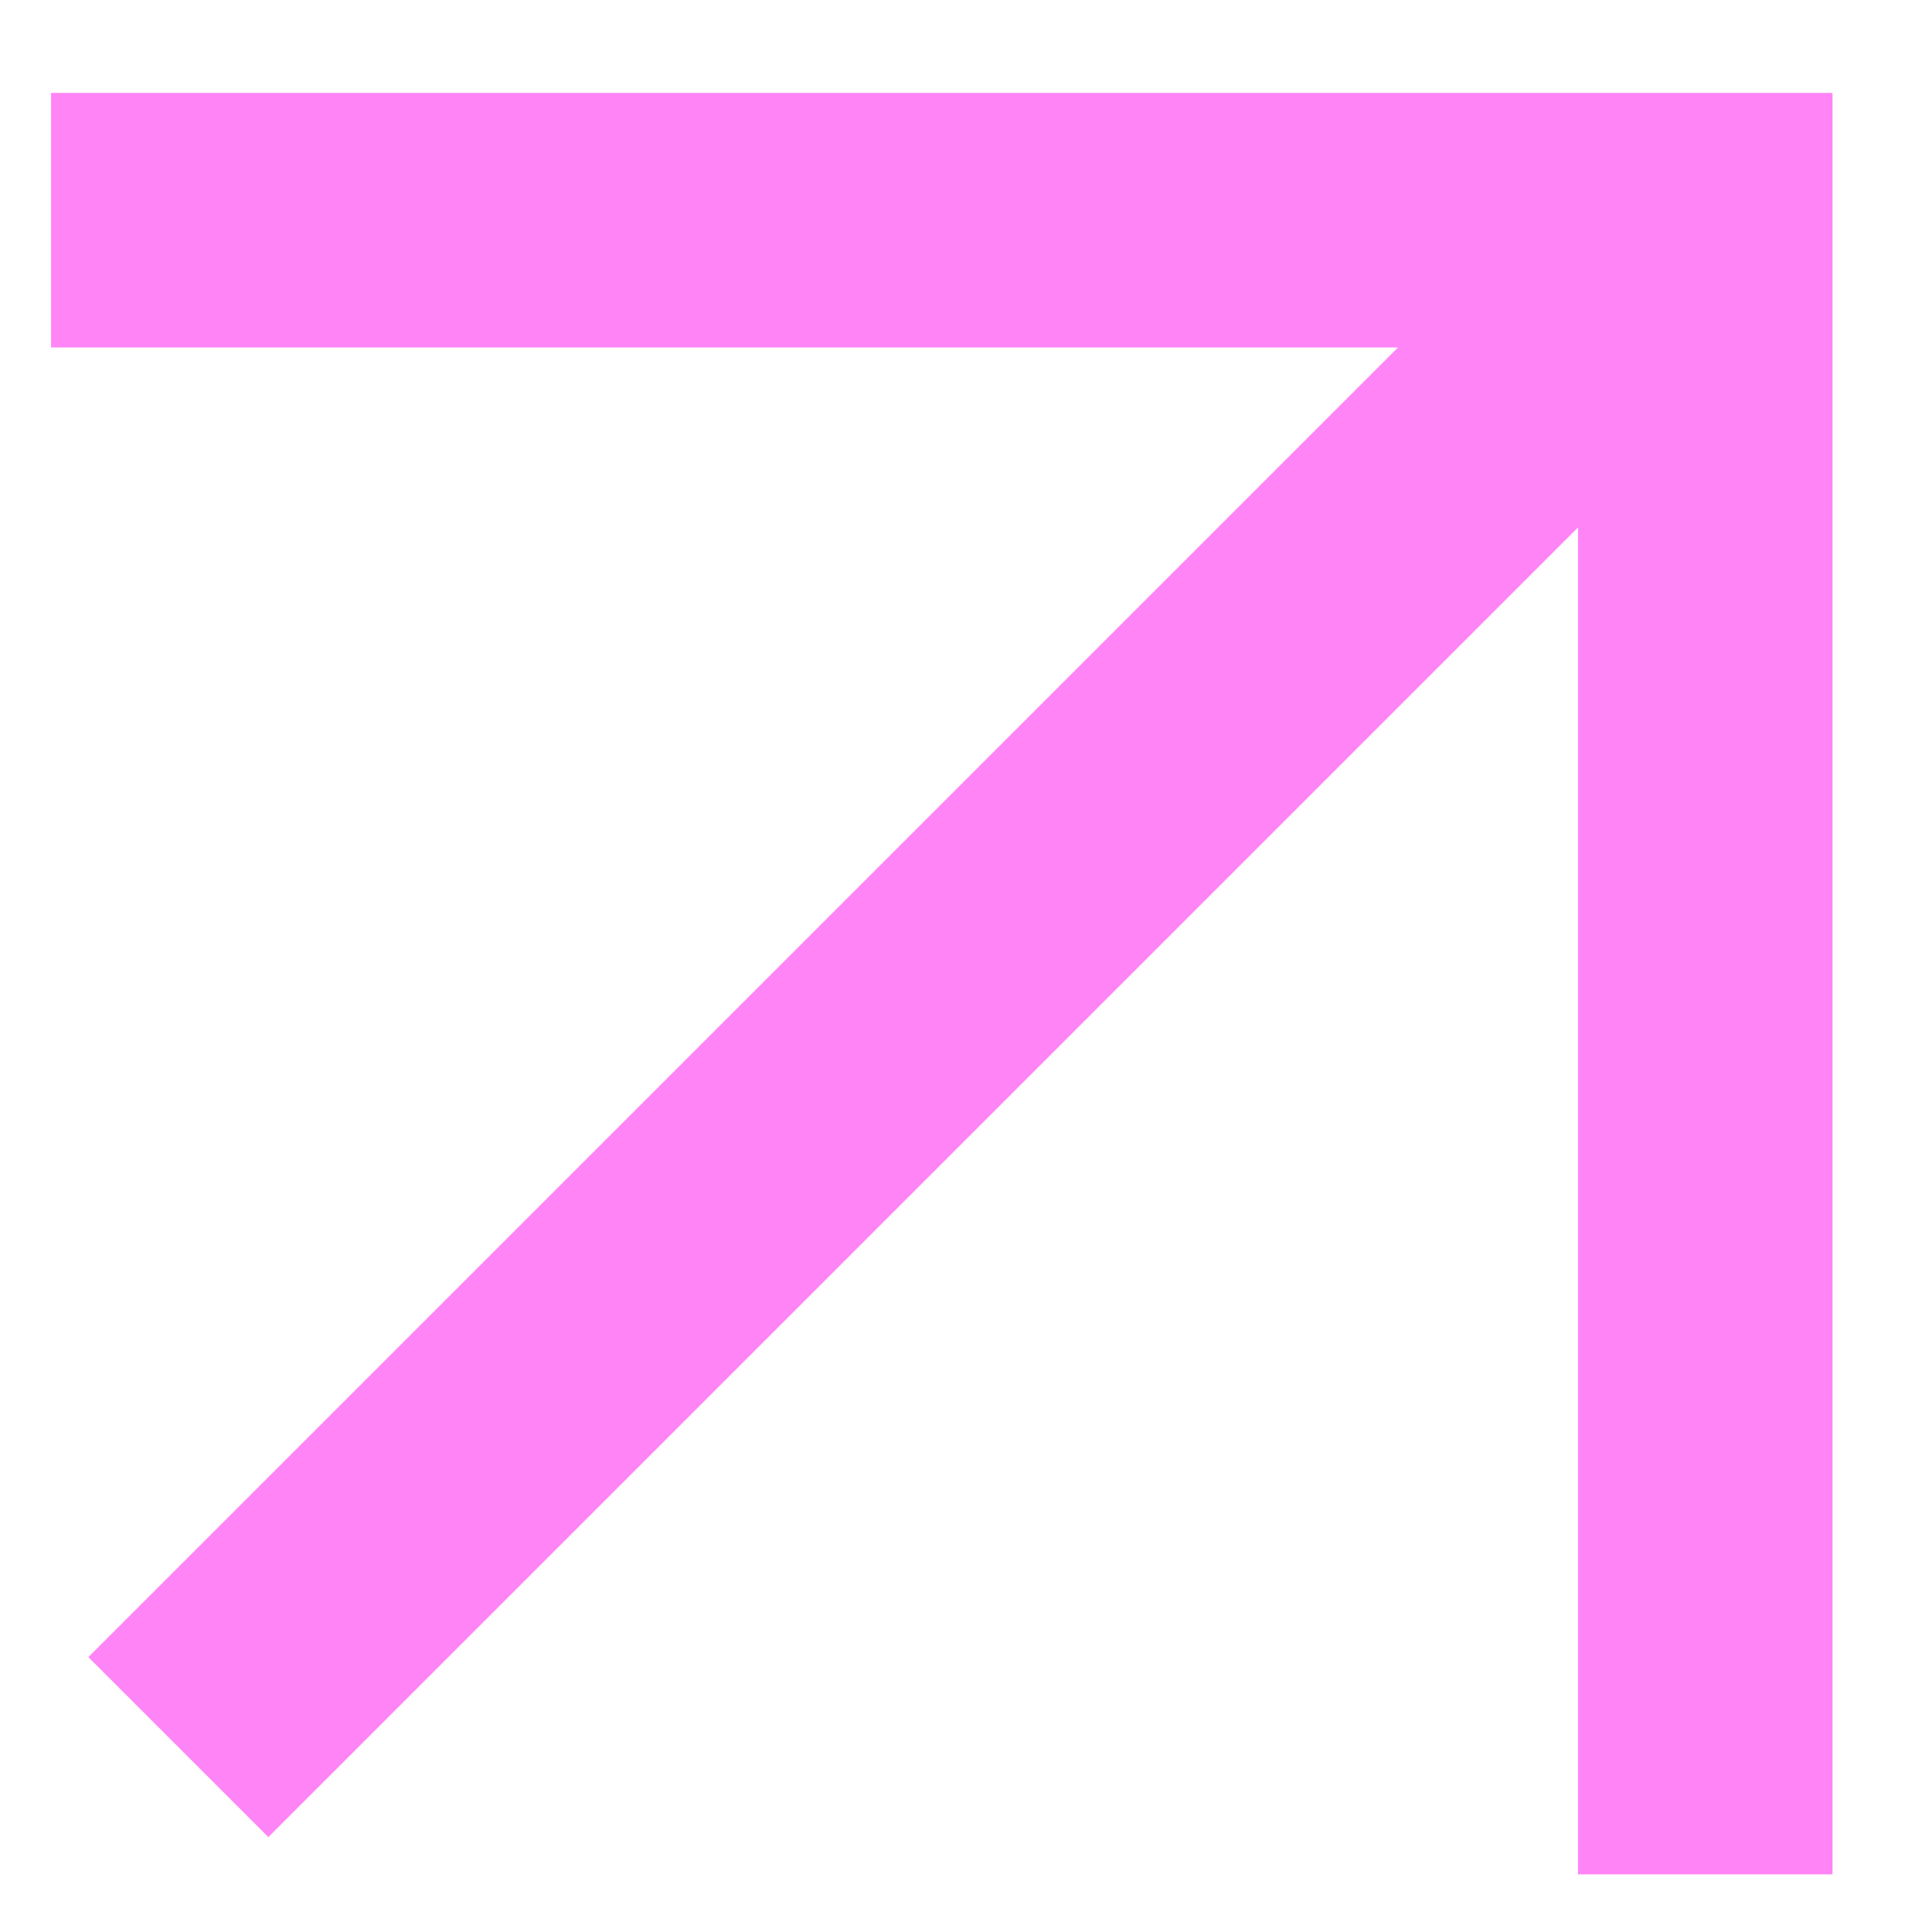 <?xml version="1.0" encoding="UTF-8"?> <svg xmlns="http://www.w3.org/2000/svg" width="18" height="18" viewBox="0 0 18 18" fill="none"> <path fill-rule="evenodd" clip-rule="evenodd" d="M13.025 3.237H0.476V0.866H17.073V17.463H14.702V4.914L2.5 17.116L0.823 15.439L13.025 3.237Z" fill="#FF84F6"></path> </svg> 